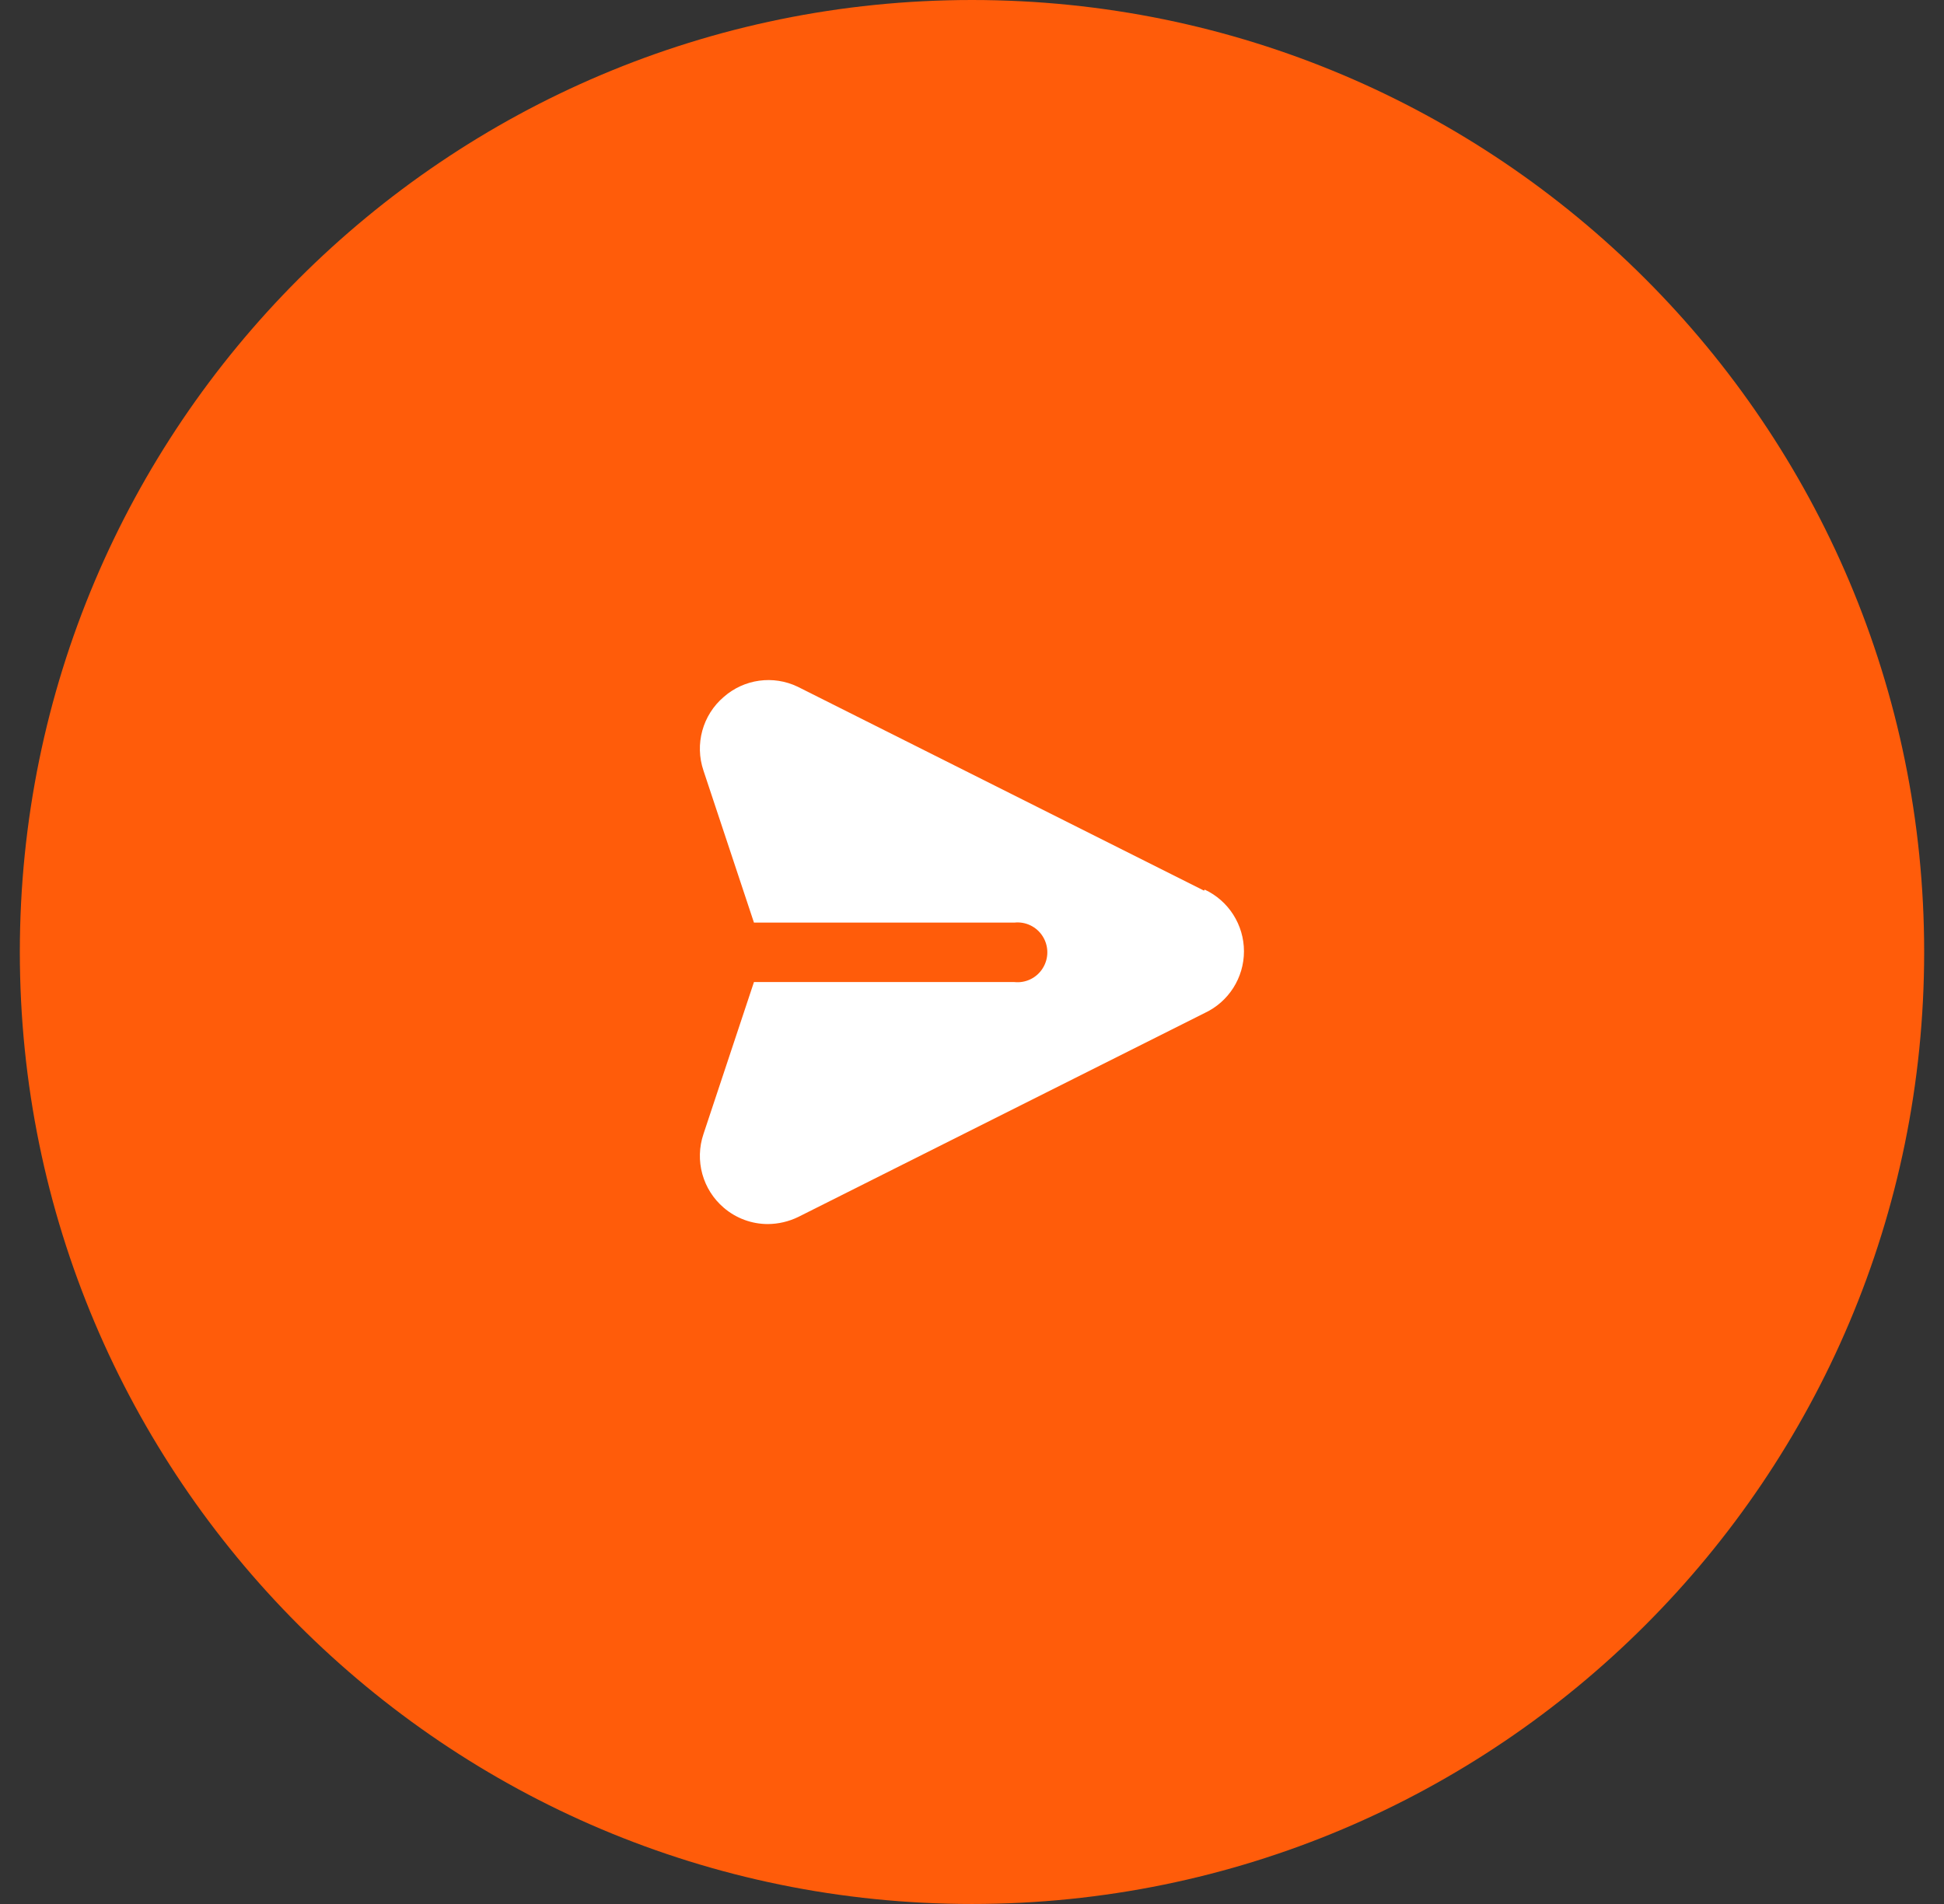 <svg width="49" height="48" viewBox="0 0 49 48" fill="none" xmlns="http://www.w3.org/2000/svg">
<rect x="0" y="0" width="49" height="48" fill="#333333" stroke="none"/>
<path d="M0.5 24C0.5 10.745 11.245 0 24.5 0C37.755 0 48.5 10.745 48.5 24C48.5 37.255 37.755 48 24.5 48C11.245 48 0.5 37.255 0.5 24Z" fill="#FF5C0A"/>
<path d="M30.348 22.453L20.105 17.312C19.489 17.017 18.757 17.118 18.244 17.569C17.709 18.024 17.506 18.762 17.732 19.428L19.004 23.259H25.568C25.854 23.228 26.132 23.364 26.284 23.608C26.437 23.853 26.437 24.164 26.284 24.408C26.132 24.653 25.854 24.789 25.568 24.758H19.004L17.732 28.588C17.506 29.255 17.709 29.992 18.244 30.448C18.553 30.713 18.947 30.859 19.354 30.859C19.62 30.857 19.882 30.796 20.122 30.679L30.365 25.538C30.968 25.257 31.355 24.65 31.355 23.983C31.355 23.315 30.968 22.708 30.365 22.427L30.348 22.453Z" fill="white"/>
</svg>
